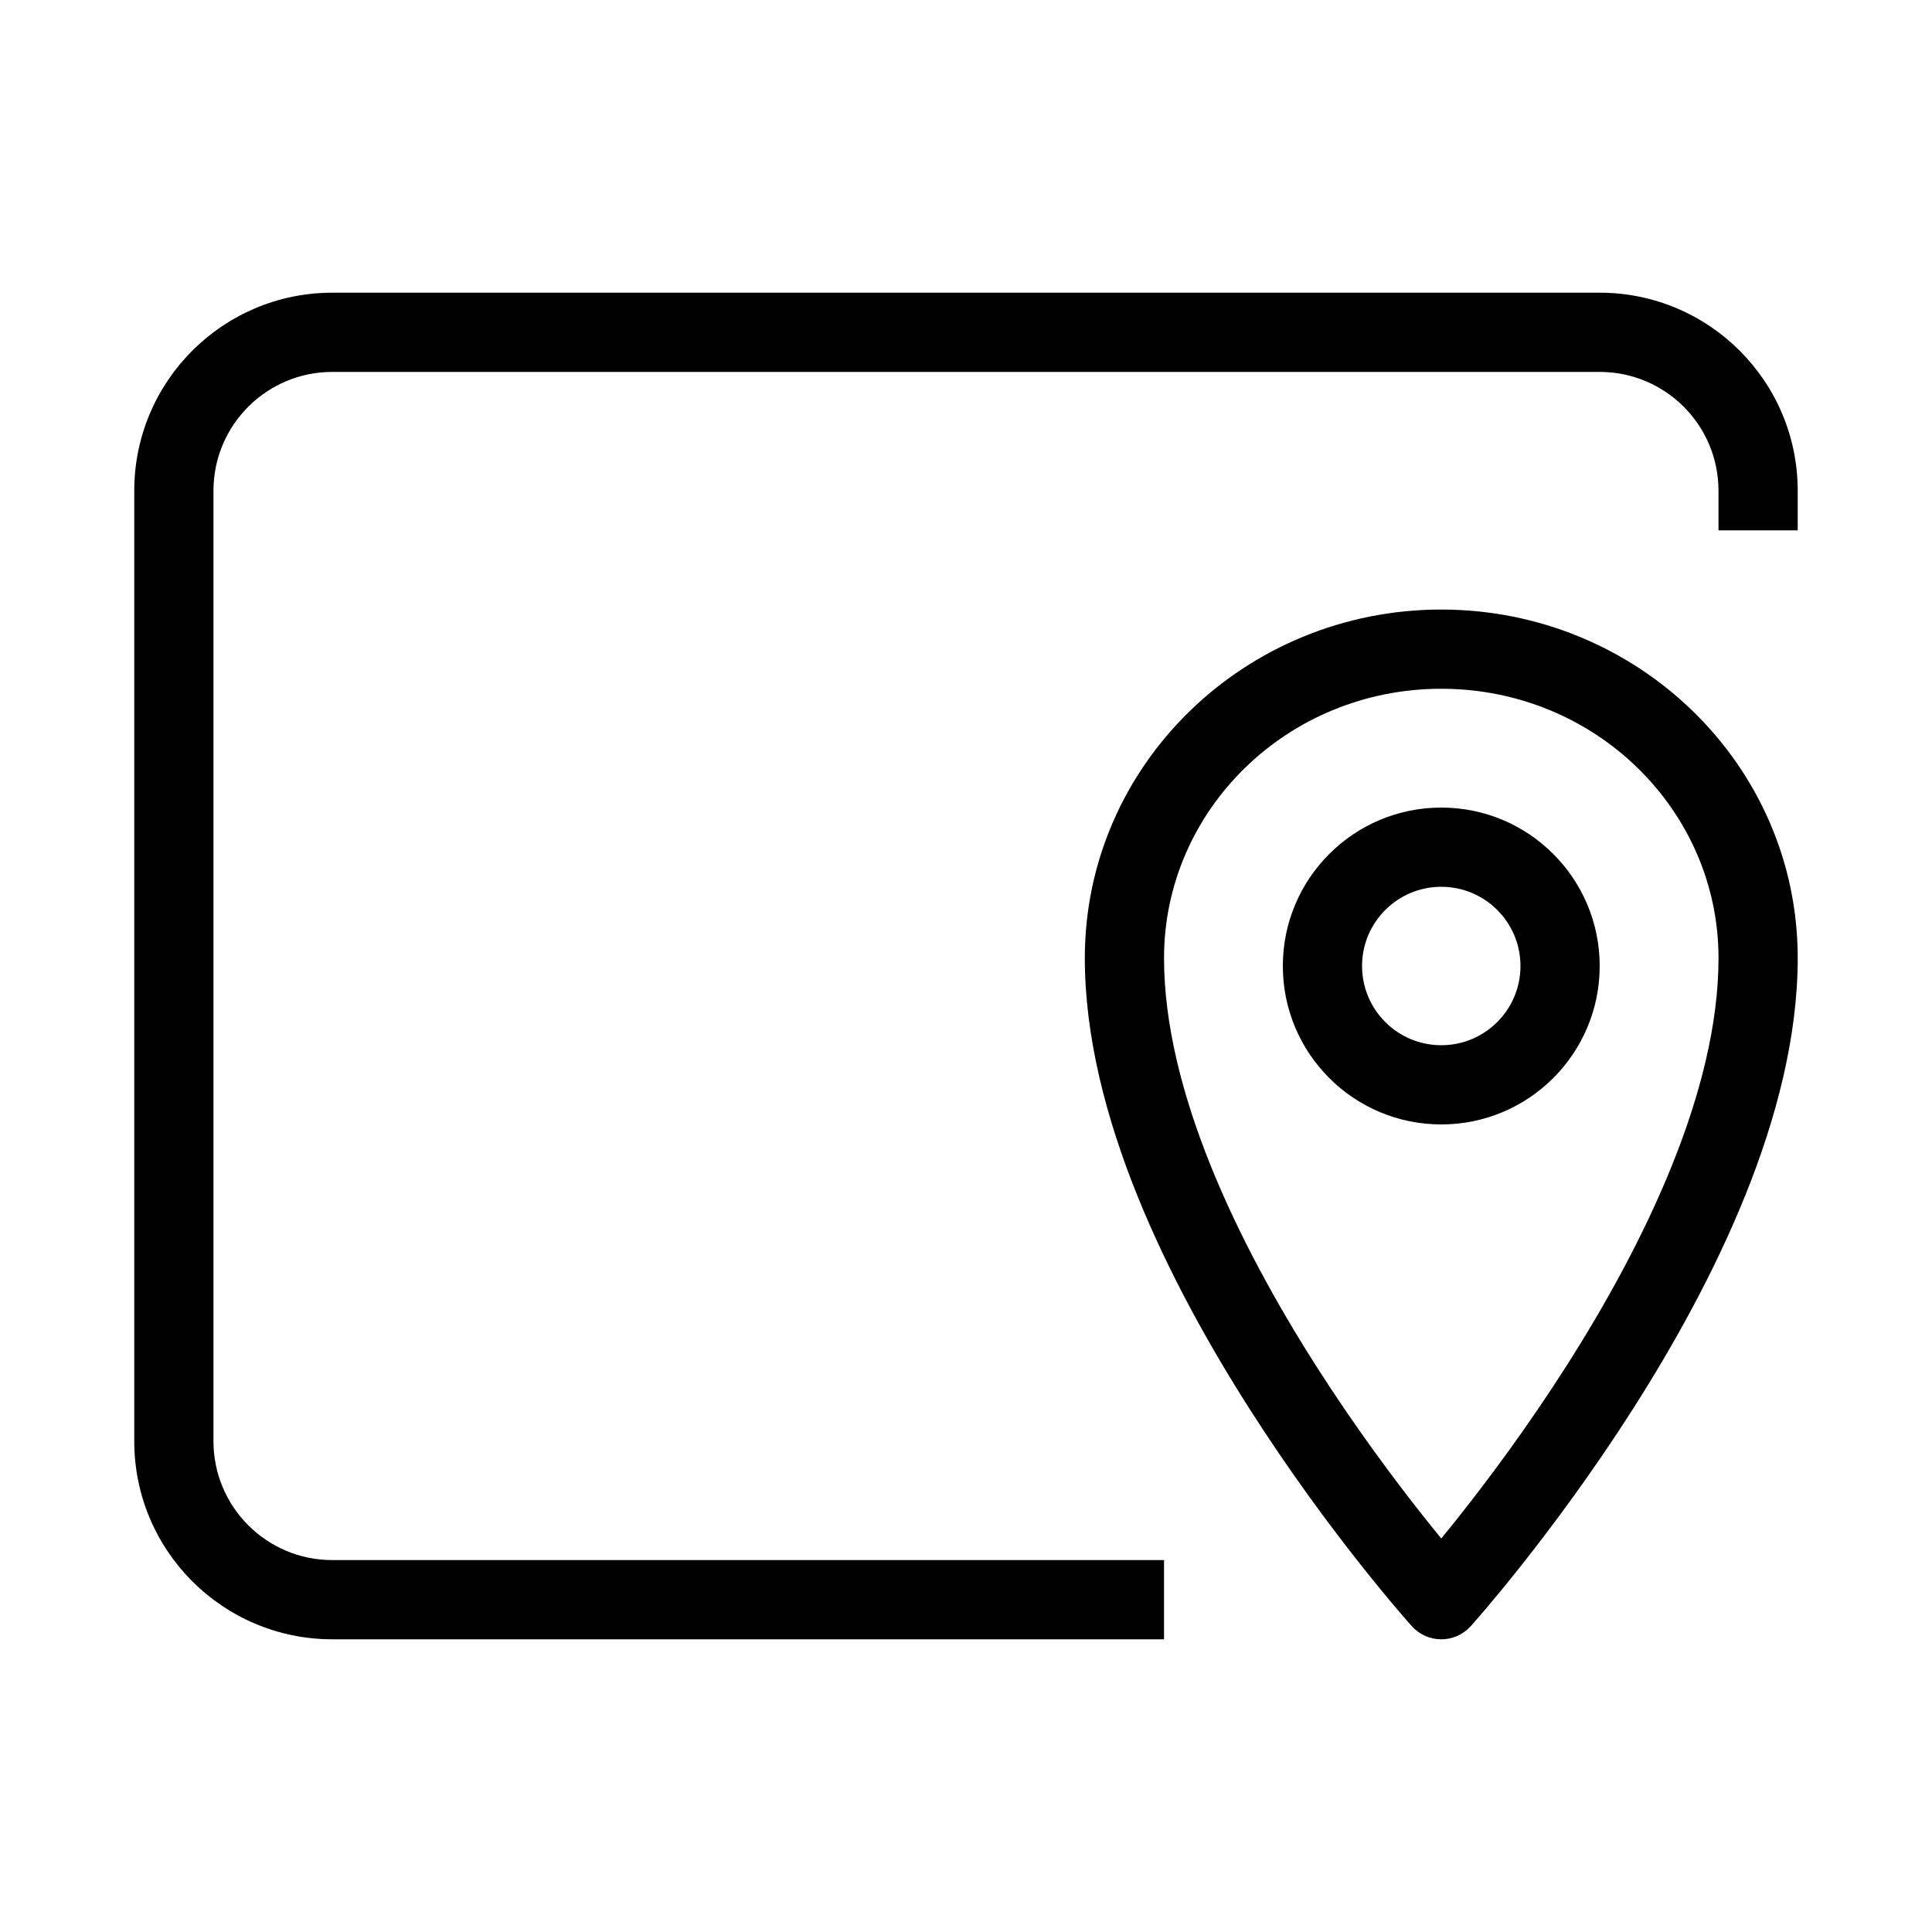 <?xml version="1.0" encoding="UTF-8"?>
<!-- Uploaded to: ICON Repo, www.svgrepo.com, Generator: ICON Repo Mixer Tools -->
<svg fill="#000000" width="800px" height="800px" version="1.1" viewBox="144 144 512 512" xmlns="http://www.w3.org/2000/svg">
 <g fill-rule="evenodd">
  <path d="m525.95 326.53c-40.828 0-73.469 32.203-73.469 71.371 0 35.152 19.512 75.48 40.336 108.14 10.258 16.086 20.531 29.855 28.246 39.602 1.777 2.25 3.418 4.277 4.887 6.07 1.473-1.793 3.113-3.82 4.891-6.07 7.711-9.746 17.988-23.516 28.246-39.602 20.824-32.66 40.336-72.988 40.336-108.14 0-39.168-32.641-71.371-73.473-71.371zm0 241.41 7.805 7.019c-1.992 2.215-4.828 3.477-7.805 3.477-2.977 0-5.812-1.262-7.801-3.477zm-94.461-170.04c0-51.262 42.543-92.363 94.461-92.363 51.922 0 94.465 41.102 94.465 92.363 0 41.551-22.473 86.242-43.629 119.43-10.734 16.836-21.453 31.191-29.484 41.344-4.019 5.078-7.379 9.121-9.742 11.902-1.184 1.395-2.121 2.473-2.769 3.215l-0.746 0.848-0.207 0.23-0.055 0.062-0.027 0.027c-0.004 0.004 0 0-7.805-7.019-7.801 7.019-7.801 7.023-7.801 7.019l-0.027-0.027-0.059-0.062-0.203-0.23-0.75-0.848c-0.645-0.742-1.582-1.82-2.766-3.215-2.363-2.781-5.723-6.824-9.742-11.902-8.035-10.152-18.75-24.508-29.484-41.344-21.16-33.184-43.629-77.875-43.629-119.43z"/>
  <path d="m179.58 274.05c0-28.984 23.496-52.48 52.48-52.48h335.87c28.984 0 52.48 23.496 52.48 52.48v10.496h-20.992v-10.496c0-17.391-14.098-31.488-31.488-31.488h-335.87c-17.391 0-31.488 14.098-31.488 31.488v251.9c0 17.391 14.098 31.488 31.488 31.488h220.42v20.992h-220.42c-28.984 0-52.48-23.496-52.48-52.48z"/>
  <path d="m525.95 379.01c-11.594 0-20.992 9.398-20.992 20.992s9.398 20.992 20.992 20.992 20.992-9.398 20.992-20.992-9.398-20.992-20.992-20.992zm-41.984 20.992c0-23.188 18.797-41.984 41.984-41.984 23.191 0 41.984 18.797 41.984 41.984s-18.793 41.984-41.984 41.984c-23.188 0-41.984-18.797-41.984-41.984z"/>
 </g>
</svg>